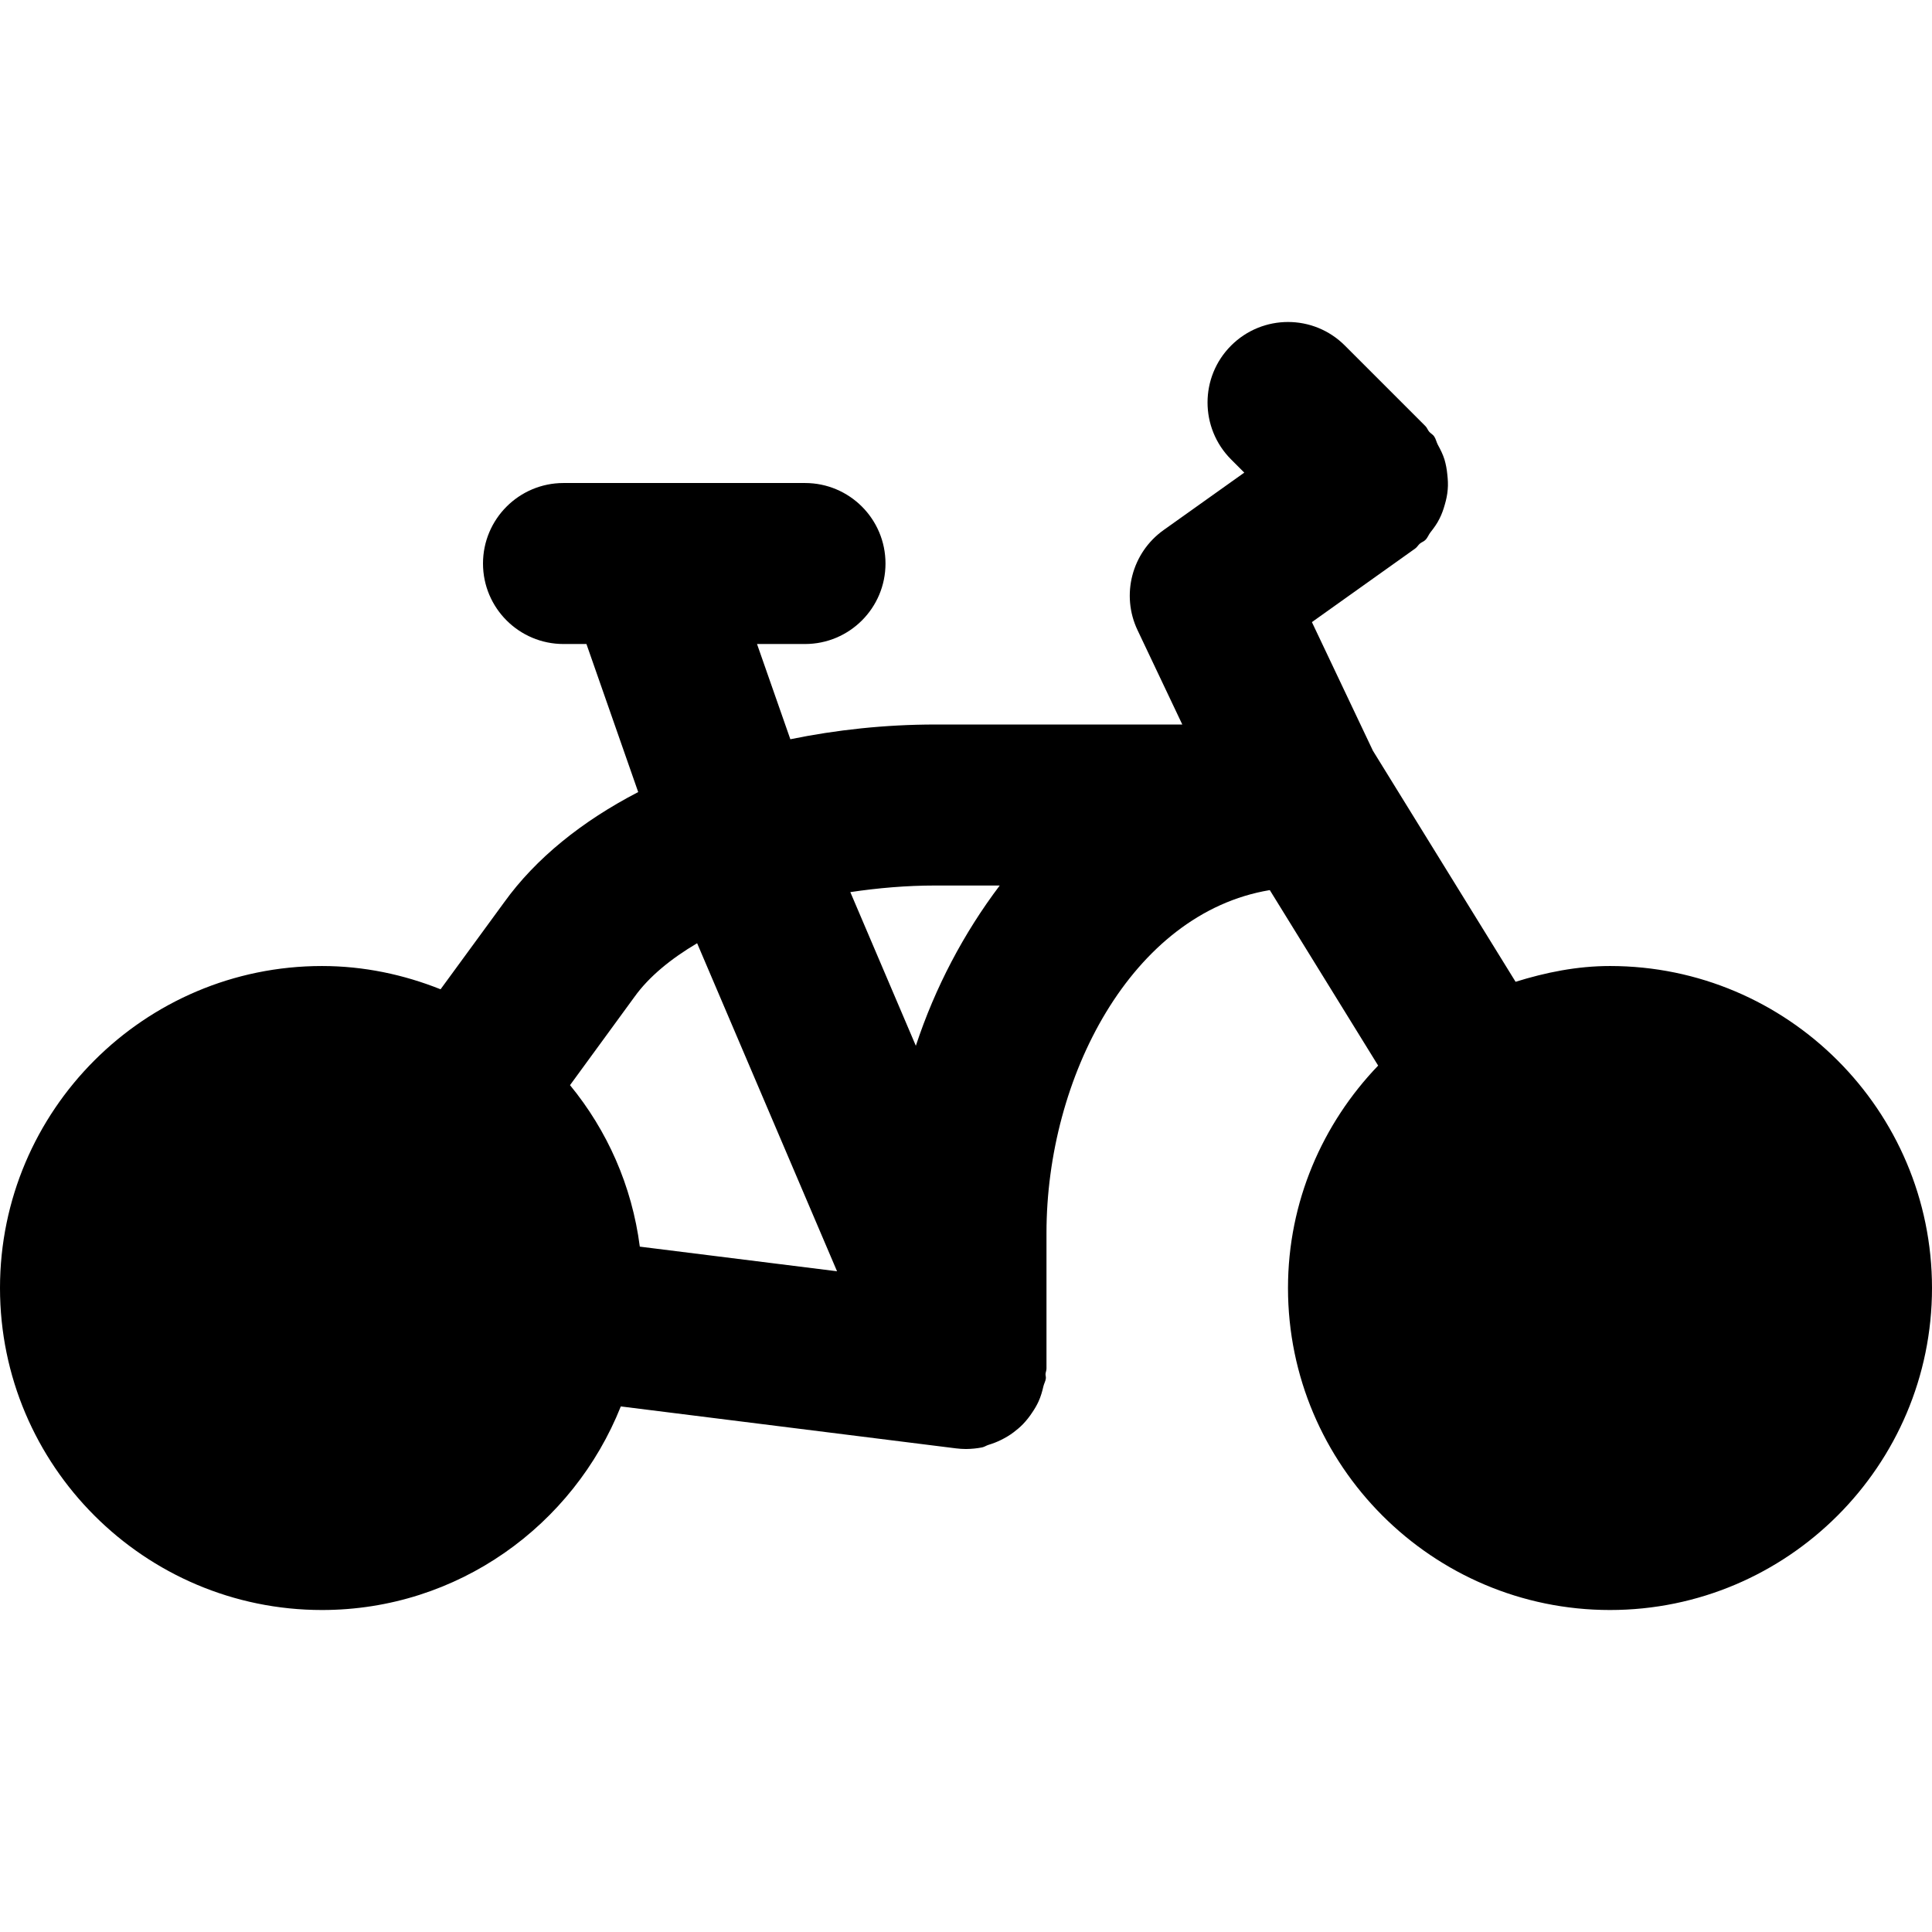 <?xml version="1.0" encoding="iso-8859-1"?>
<!-- Generator: Adobe Illustrator 19.0.0, SVG Export Plug-In . SVG Version: 6.00 Build 0)  -->
<svg version="1.1" id="Layer_1" xmlns="http://www.w3.org/2000/svg" xmlns:xlink="http://www.w3.org/1999/xlink" x="0px" y="0px"
	 viewBox="0 0 512 512" style="enable-background:new 0 0 512 512;" xml:space="preserve">
<g>
	<g>
		<path d="M426.667,256.003c-8.768,0-17.067,1.707-25.024,4.181l-37.803-61.227l-16.171-34.091l27.371-19.499
			c0.512-0.363,0.768-0.896,1.237-1.301c0.469-0.384,1.045-0.555,1.472-0.981c0.619-0.619,0.853-1.408,1.365-2.048
			c0.917-1.152,1.728-2.283,2.368-3.584c0.619-1.216,1.045-2.432,1.408-3.733c0.384-1.323,0.661-2.603,0.768-3.968
			c0.128-1.365,0.043-2.667-0.107-4.032c-0.128-1.365-0.363-2.624-0.747-3.947c-0.427-1.365-1.045-2.603-1.749-3.883
			c-0.405-0.747-0.512-1.557-1.003-2.261c-0.363-0.512-0.917-0.768-1.301-1.216c-0.405-0.469-0.555-1.067-1.003-1.493
			l-21.333-21.333c-8.32-8.341-21.824-8.341-30.165,0c-8.32,8.32-8.32,21.824,0,30.165l3.499,3.499l-21.397,15.232
			c-8.405,5.995-11.328,17.173-6.891,26.517l11.861,25.003h-65.408c-13.376,0-26.261,1.408-38.464,3.904l-8.832-25.237h12.715
			c11.797,0,21.333-9.557,21.333-21.333s-9.536-21.333-21.333-21.333h-64c-11.776,0-21.333,9.557-21.333,21.333
			s9.557,21.333,21.333,21.333h6.08l13.717,39.232c-14.805,7.68-27.115,17.515-35.541,29.248l-16.832,23.019
			c-9.749-3.883-20.309-6.165-31.424-6.165C38.272,256.003,0,294.275,0,341.336c0,47.04,38.272,85.333,85.333,85.333
			c35.968,0,66.624-22.421,79.189-53.952l88.832,11.115c0.896,0.107,1.771,0.171,2.645,0.171h0.021h0.021
			c1.408-0.021,2.816-0.149,4.224-0.427c0.64-0.128,1.131-0.512,1.728-0.683c1.131-0.341,2.176-0.747,3.221-1.259
			c1.216-0.597,2.347-1.259,3.413-2.069c0.875-0.661,1.685-1.344,2.475-2.155c0.939-0.981,1.749-2.005,2.496-3.157
			c0.619-0.917,1.152-1.813,1.621-2.837c0.597-1.301,0.981-2.645,1.301-4.053c0.171-0.704,0.555-1.323,0.64-2.048
			c0.064-0.405-0.107-0.789-0.085-1.195c0.043-0.491,0.256-0.939,0.256-1.451v-35.925c0-41.131,22.507-84.757,59.179-90.859
			l28.715,46.507c-14.72,15.339-23.893,36.053-23.893,58.944c0,47.04,38.272,85.333,85.333,85.333S512,388.376,512,341.336
			C512,294.275,473.728,256.003,426.667,256.003z M169.557,330.371c-2.091-16.171-8.64-30.784-18.496-42.795l17.088-23.403
			c3.84-5.355,9.643-10.091,16.597-14.208l37.077,86.933L169.557,330.371z M242.709,277.144l-17.365-40.725
			c7.296-1.088,14.827-1.749,22.571-1.749h17.024C255.424,247.256,247.808,261.677,242.709,277.144z"/>
	</g>
</g>
<g>
</g>
<g>
</g>
<g>
</g>
<g>
</g>
<g>
</g>
<g>
</g>
<g>
</g>
<g>
</g>
<g>
</g>
<g>
</g>
<g>
</g>
<g>
</g>
<g>
</g>
<g>
</g>
<g>
</g>
</svg>
